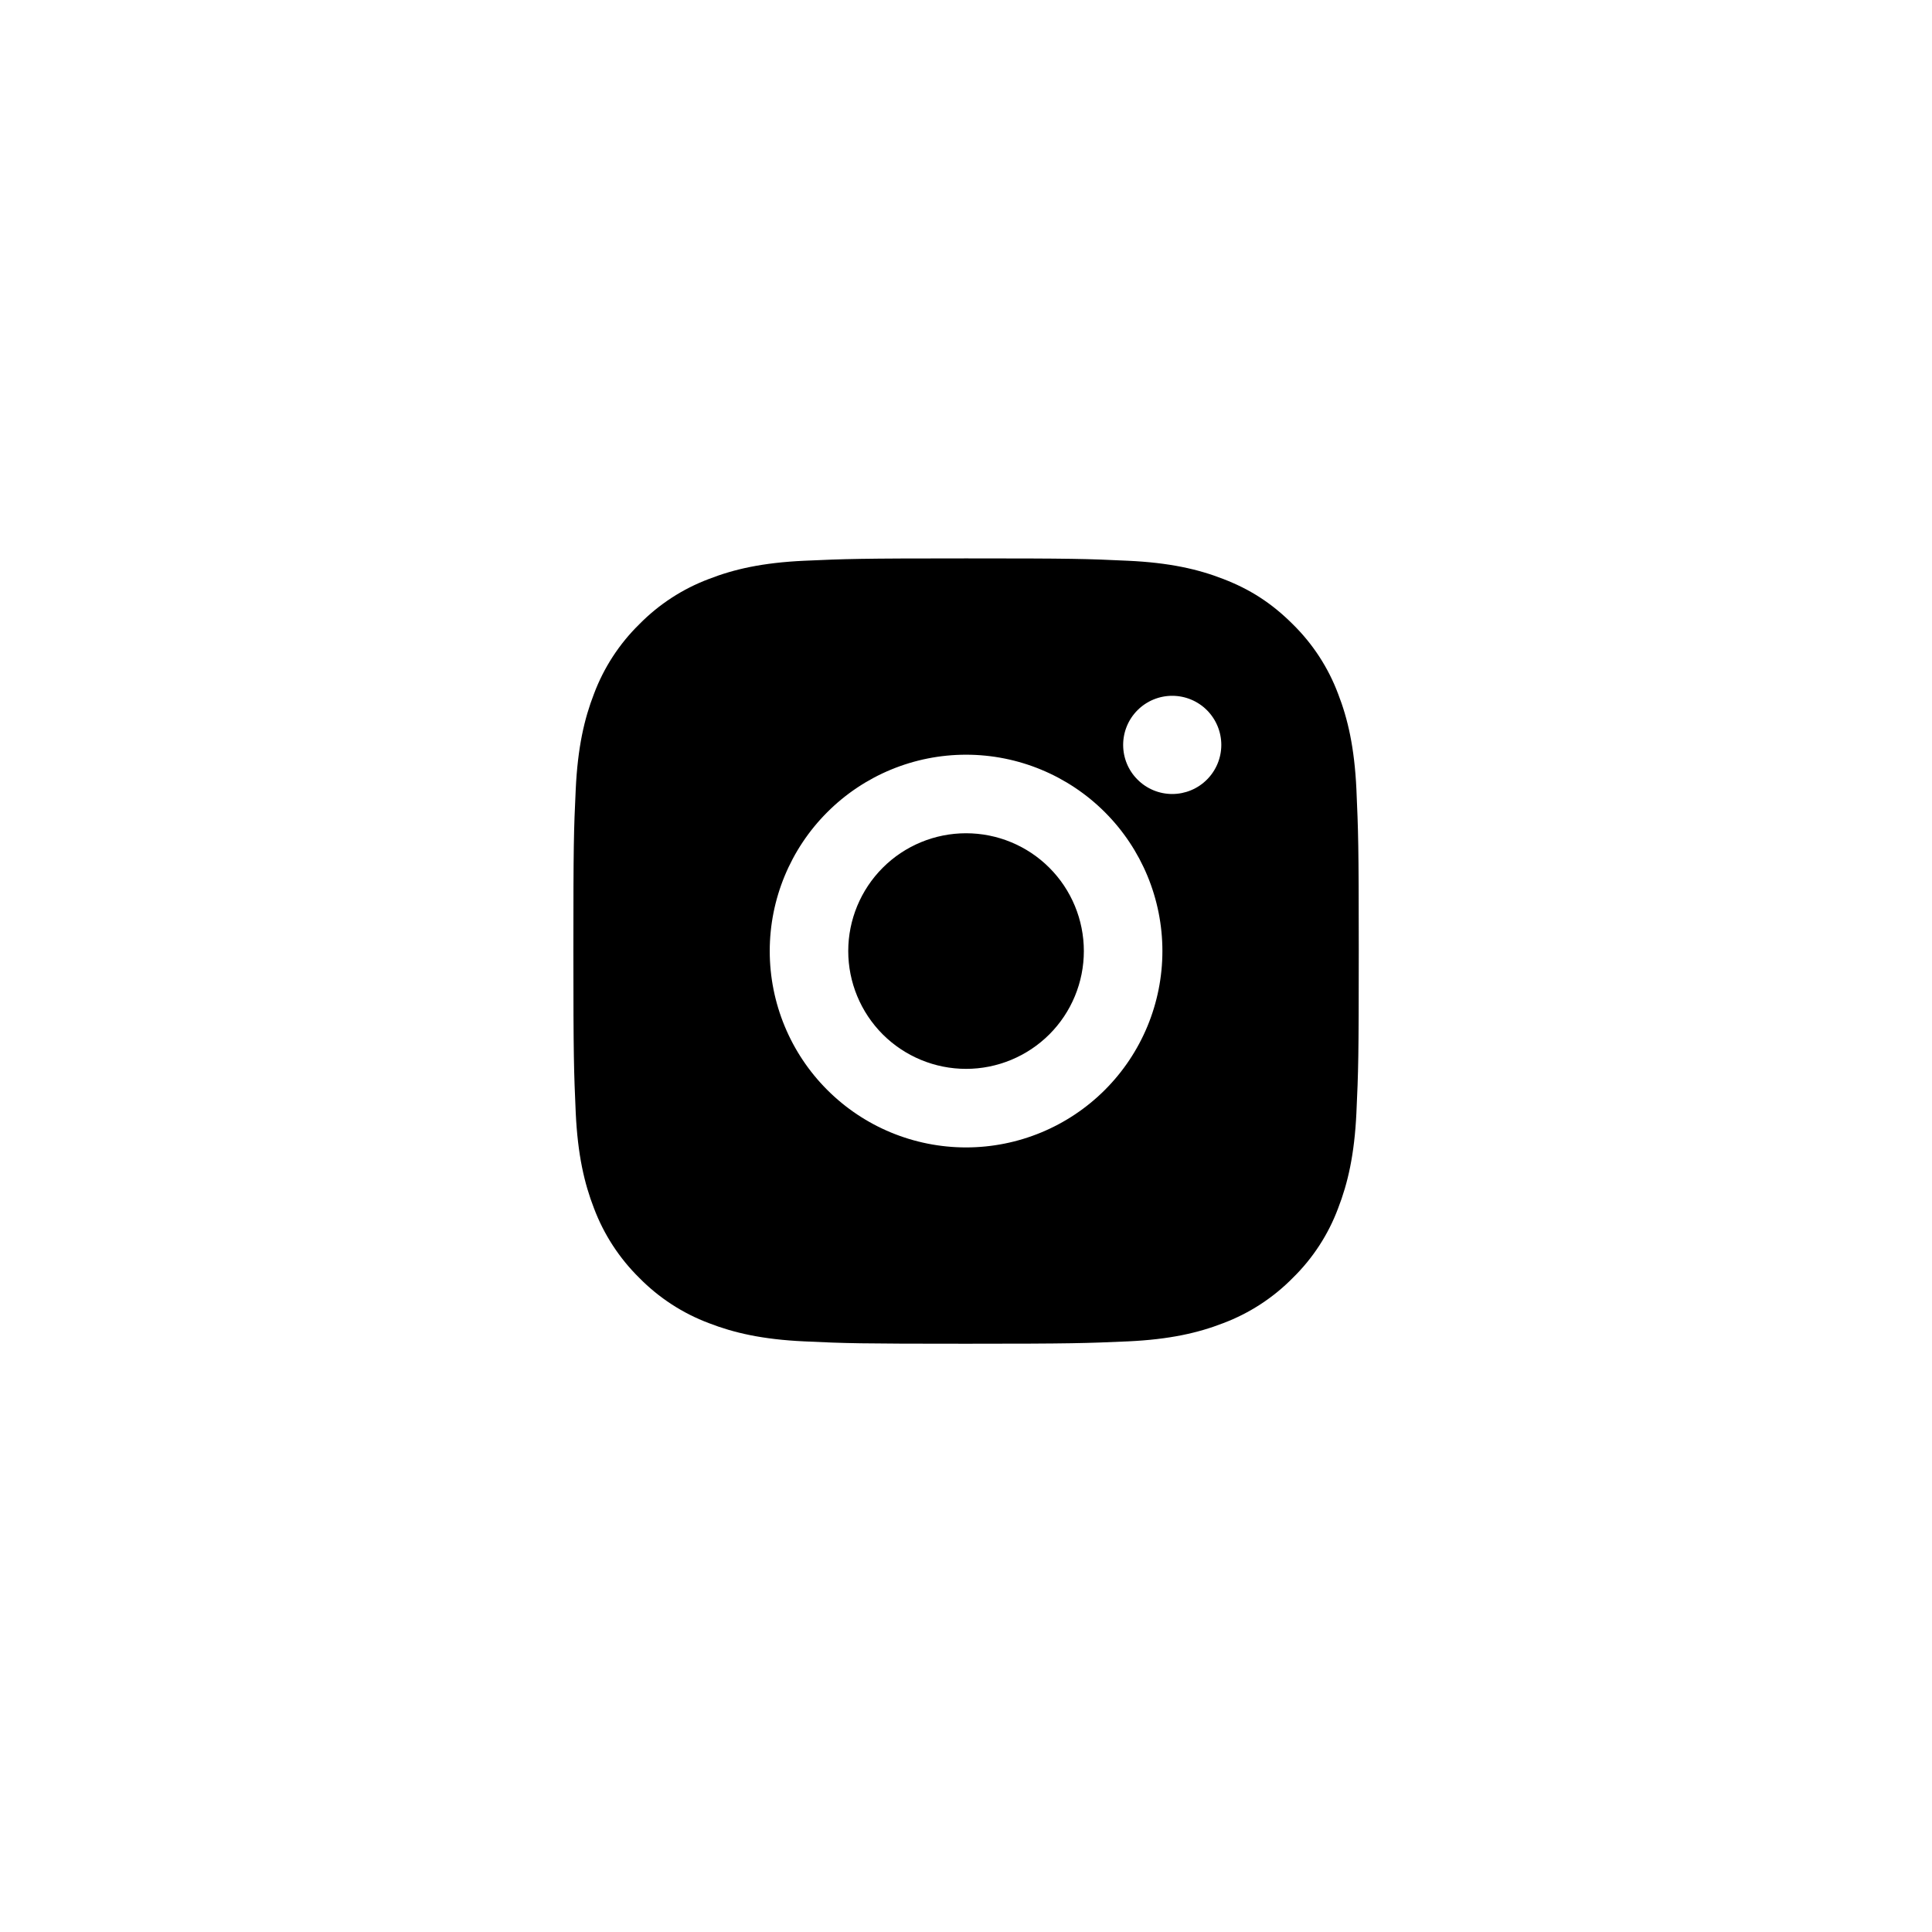 <svg width="41" height="41" viewBox="0 0 41 41" fill="none" xmlns="http://www.w3.org/2000/svg">
<path d="M20.501 11.85C22.765 11.85 23.048 11.858 23.936 11.9C24.824 11.941 25.428 12.08 25.96 12.287C26.51 12.499 26.973 12.785 27.436 13.248C27.86 13.665 28.188 14.168 28.397 14.725C28.603 15.255 28.743 15.86 28.785 16.748C28.824 17.636 28.835 17.919 28.835 20.183C28.835 22.447 28.826 22.73 28.785 23.618C28.743 24.505 28.603 25.11 28.397 25.641C28.189 26.198 27.861 26.702 27.436 27.118C27.02 27.541 26.516 27.869 25.96 28.079C25.429 28.285 24.824 28.425 23.936 28.466C23.048 28.505 22.765 28.516 20.501 28.516C18.237 28.516 17.955 28.508 17.066 28.466C16.179 28.425 15.575 28.285 15.043 28.079C14.487 27.87 13.983 27.542 13.566 27.118C13.143 26.701 12.815 26.198 12.605 25.641C12.399 25.11 12.26 24.505 12.218 23.618C12.179 22.73 12.168 22.447 12.168 20.183C12.168 17.919 12.176 17.636 12.218 16.748C12.26 15.86 12.399 15.256 12.605 14.725C12.814 14.168 13.142 13.664 13.566 13.248C13.983 12.824 14.487 12.496 15.043 12.287C15.575 12.08 16.178 11.941 17.066 11.9C17.955 11.86 18.237 11.85 20.501 11.85ZM20.501 16.016C19.396 16.016 18.336 16.455 17.555 17.237C16.774 18.018 16.335 19.078 16.335 20.183C16.335 21.288 16.774 22.348 17.555 23.129C18.336 23.911 19.396 24.35 20.501 24.35C21.606 24.35 22.666 23.911 23.448 23.129C24.229 22.348 24.668 21.288 24.668 20.183C24.668 19.078 24.229 18.018 23.448 17.237C22.666 16.455 21.606 16.016 20.501 16.016ZM25.918 15.808C25.918 15.532 25.808 15.267 25.613 15.071C25.418 14.876 25.153 14.766 24.876 14.766C24.6 14.766 24.335 14.876 24.14 15.071C23.944 15.267 23.835 15.532 23.835 15.808C23.835 16.084 23.944 16.349 24.14 16.544C24.335 16.74 24.6 16.85 24.876 16.85C25.153 16.85 25.418 16.74 25.613 16.544C25.808 16.349 25.918 16.084 25.918 15.808ZM20.501 17.683C21.164 17.683 21.8 17.946 22.269 18.415C22.738 18.884 23.001 19.52 23.001 20.183C23.001 20.846 22.738 21.482 22.269 21.951C21.8 22.419 21.164 22.683 20.501 22.683C19.838 22.683 19.202 22.419 18.733 21.951C18.265 21.482 18.001 20.846 18.001 20.183C18.001 19.52 18.265 18.884 18.733 18.415C19.202 17.946 19.838 17.683 20.501 17.683Z" fill="currentColor"/>
</svg>
